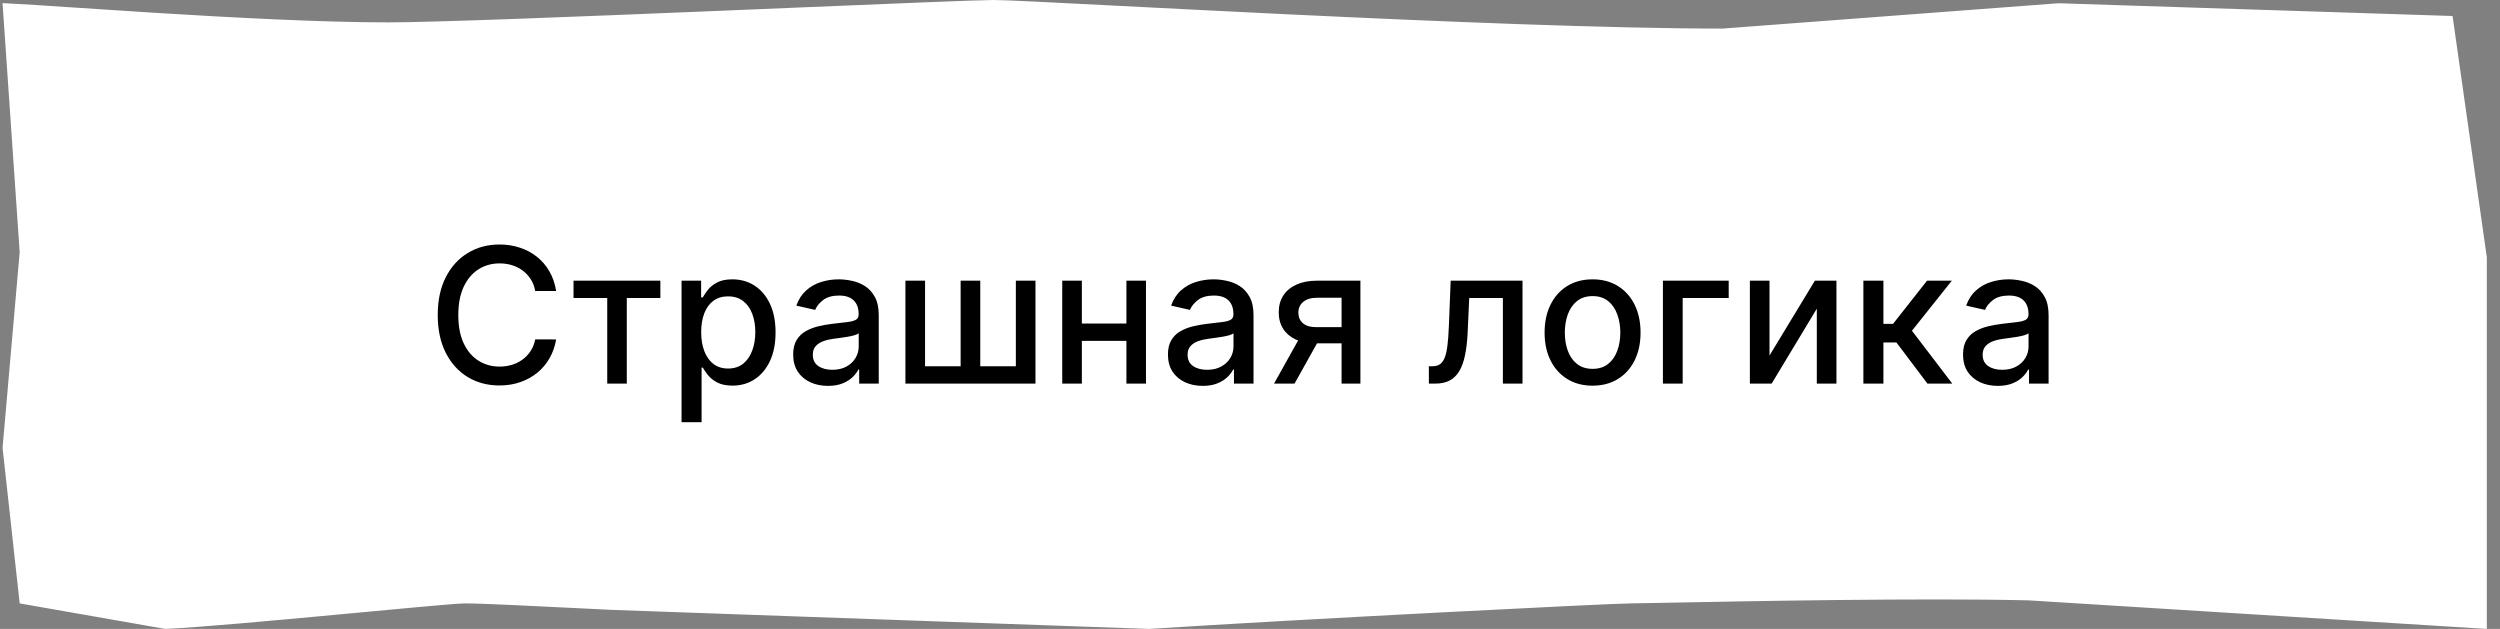 <?xml version="1.0" encoding="UTF-8"?> <svg xmlns="http://www.w3.org/2000/svg" width="159" height="40" viewBox="0 0 159 40" fill="none"><rect x="0" y="0" width="159" height="40" fill="#808080" stroke="none"/><path d="M157.662 34.545V39.468L129.047 37.683L129.037 37.682L129.028 37.682C122.137 37.52 110.8 37.741 105.939 37.836C104.726 37.86 103.916 37.876 103.679 37.876C102.445 37.876 82.451 38.894 73.078 39.499L38.927 38.288C38.926 38.288 38.925 38.288 38.924 38.288C38.496 38.267 38.068 38.246 37.644 38.224C34.056 38.045 30.684 37.876 29.583 37.876C29.25 37.876 28.143 37.968 26.651 38.103C25.569 38.201 24.264 38.323 22.862 38.455C22.307 38.507 21.737 38.56 21.16 38.614C17.112 38.992 12.704 39.393 10.546 39.498L1.708 37.948L0.665 28.479L1.75 16.086L1.753 16.047L1.751 16.008L0.699 0.725C1.436 0.762 2.749 0.85 4.434 0.963C5.974 1.066 7.824 1.19 9.826 1.314C14.72 1.619 20.484 1.924 24.679 1.924C27.564 1.924 36.603 1.567 45.207 1.212C47.037 1.136 48.847 1.06 50.574 0.988C56.987 0.72 62.264 0.5 63.21 0.5C63.906 0.5 66.869 0.652 71.088 0.869C74.145 1.026 77.863 1.217 81.854 1.409C91.329 1.863 102.317 2.318 109.547 2.318H109.566L109.584 2.317L130.931 0.707L155.547 1.504L157.662 16.399V34.545Z" fill="white" stroke="white"></path><path d="M35.37 18.508H34.04C33.989 18.224 33.894 17.974 33.754 17.758C33.615 17.542 33.445 17.359 33.243 17.208C33.041 17.058 32.816 16.944 32.566 16.867C32.318 16.79 32.056 16.752 31.777 16.752C31.274 16.752 30.824 16.878 30.426 17.131C30.031 17.384 29.719 17.755 29.489 18.244C29.262 18.732 29.148 19.329 29.148 20.033C29.148 20.744 29.262 21.343 29.489 21.832C29.719 22.32 30.033 22.69 30.431 22.94C30.828 23.19 31.276 23.315 31.773 23.315C32.048 23.315 32.31 23.278 32.557 23.204C32.807 23.127 33.033 23.015 33.235 22.867C33.436 22.719 33.607 22.539 33.746 22.326C33.888 22.11 33.986 21.863 34.04 21.584L35.37 21.589C35.298 22.018 35.161 22.413 34.956 22.773C34.754 23.131 34.495 23.441 34.176 23.702C33.861 23.961 33.5 24.161 33.094 24.303C32.688 24.445 32.245 24.516 31.764 24.516C31.009 24.516 30.335 24.337 29.744 23.979C29.154 23.619 28.688 23.103 28.347 22.433C28.009 21.762 27.84 20.962 27.84 20.033C27.84 19.102 28.01 18.302 28.351 17.634C28.692 16.964 29.158 16.45 29.749 16.092C30.34 15.731 31.012 15.55 31.764 15.55C32.227 15.55 32.659 15.617 33.06 15.751C33.463 15.881 33.825 16.075 34.147 16.33C34.468 16.583 34.733 16.893 34.943 17.259C35.154 17.623 35.296 18.039 35.37 18.508ZM36.476 18.951V17.852H41.999V18.951H39.864V24.397H38.62V18.951H36.476ZM43.347 26.852V17.852H44.591V18.913H44.698C44.772 18.776 44.878 18.619 45.017 18.44C45.156 18.261 45.35 18.104 45.597 17.971C45.844 17.834 46.171 17.766 46.577 17.766C47.105 17.766 47.577 17.9 47.992 18.167C48.406 18.434 48.732 18.819 48.968 19.322C49.206 19.825 49.325 20.43 49.325 21.137C49.325 21.844 49.208 22.451 48.972 22.957C48.736 23.459 48.412 23.847 48 24.12C47.588 24.39 47.118 24.525 46.59 24.525C46.192 24.525 45.867 24.458 45.614 24.325C45.364 24.191 45.168 24.035 45.026 23.856C44.884 23.677 44.774 23.518 44.698 23.378H44.621V26.852H43.347ZM44.595 21.124C44.595 21.584 44.662 21.988 44.796 22.334C44.929 22.681 45.122 22.952 45.375 23.148C45.628 23.342 45.938 23.438 46.304 23.438C46.685 23.438 47.003 23.337 47.259 23.136C47.514 22.931 47.708 22.654 47.838 22.305C47.972 21.955 48.038 21.562 48.038 21.124C48.038 20.692 47.973 20.305 47.843 19.961C47.715 19.617 47.522 19.346 47.263 19.147C47.007 18.948 46.688 18.849 46.304 18.849C45.935 18.849 45.622 18.944 45.367 19.134C45.114 19.325 44.922 19.59 44.791 19.931C44.661 20.272 44.595 20.67 44.595 21.124ZM52.658 24.542C52.243 24.542 51.868 24.465 51.533 24.312C51.198 24.155 50.932 23.93 50.736 23.634C50.543 23.339 50.446 22.977 50.446 22.547C50.446 22.178 50.517 21.874 50.659 21.636C50.801 21.397 50.993 21.208 51.235 21.069C51.476 20.93 51.746 20.825 52.044 20.753C52.343 20.683 52.647 20.628 52.956 20.592C53.348 20.546 53.666 20.509 53.911 20.481C54.155 20.45 54.333 20.4 54.443 20.332C54.554 20.263 54.61 20.153 54.61 19.999V19.969C54.61 19.597 54.504 19.309 54.294 19.104C54.087 18.9 53.777 18.797 53.365 18.797C52.936 18.797 52.598 18.893 52.351 19.083C52.107 19.271 51.938 19.479 51.844 19.709L50.647 19.437C50.788 19.039 50.996 18.718 51.269 18.474C51.544 18.227 51.861 18.047 52.219 17.937C52.577 17.823 52.953 17.766 53.348 17.766C53.61 17.766 53.886 17.797 54.179 17.86C54.475 17.92 54.75 18.03 55.006 18.192C55.264 18.354 55.476 18.586 55.641 18.887C55.806 19.185 55.888 19.573 55.888 20.05V24.397H54.644V23.502H54.593C54.51 23.667 54.386 23.829 54.222 23.988C54.057 24.147 53.845 24.279 53.587 24.384C53.328 24.489 53.019 24.542 52.658 24.542ZM52.935 23.519C53.287 23.519 53.588 23.45 53.838 23.31C54.091 23.171 54.283 22.989 54.413 22.765C54.547 22.538 54.614 22.295 54.614 22.036V21.192C54.568 21.238 54.48 21.28 54.35 21.32C54.222 21.357 54.075 21.39 53.911 21.418C53.746 21.444 53.585 21.468 53.429 21.491C53.273 21.511 53.142 21.528 53.037 21.542C52.79 21.573 52.564 21.626 52.36 21.7C52.158 21.773 51.996 21.88 51.874 22.019C51.754 22.155 51.695 22.337 51.695 22.565C51.695 22.88 51.811 23.119 52.044 23.28C52.277 23.44 52.574 23.519 52.935 23.519ZM57.585 17.852H58.834V23.293H61.096V17.852H62.345V23.293H64.608V17.852H65.856V24.397H57.585V17.852ZM71.994 20.575V21.678H68.448V20.575H71.994ZM68.806 17.852V24.397H67.558V17.852H68.806ZM72.884 17.852V24.397H71.64V17.852H72.884ZM76.494 24.542C76.079 24.542 75.704 24.465 75.369 24.312C75.034 24.155 74.768 23.93 74.572 23.634C74.379 23.339 74.282 22.977 74.282 22.547C74.282 22.178 74.353 21.874 74.495 21.636C74.637 21.397 74.829 21.208 75.07 21.069C75.312 20.93 75.582 20.825 75.88 20.753C76.178 20.683 76.482 20.628 76.792 20.592C77.184 20.546 77.502 20.509 77.747 20.481C77.991 20.45 78.168 20.4 78.279 20.332C78.39 20.263 78.445 20.153 78.445 19.999V19.969C78.445 19.597 78.34 19.309 78.13 19.104C77.923 18.9 77.613 18.797 77.201 18.797C76.772 18.797 76.434 18.893 76.187 19.083C75.943 19.271 75.774 19.479 75.68 19.709L74.482 19.437C74.624 19.039 74.832 18.718 75.105 18.474C75.38 18.227 75.697 18.047 76.055 17.937C76.413 17.823 76.789 17.766 77.184 17.766C77.445 17.766 77.722 17.797 78.015 17.86C78.311 17.92 78.586 18.03 78.842 18.192C79.1 18.354 79.312 18.586 79.477 18.887C79.641 19.185 79.724 19.573 79.724 20.05V24.397H78.48V23.502H78.428C78.346 23.667 78.222 23.829 78.058 23.988C77.893 24.147 77.681 24.279 77.423 24.384C77.164 24.489 76.855 24.542 76.494 24.542ZM76.771 23.519C77.123 23.519 77.424 23.45 77.674 23.31C77.927 23.171 78.119 22.989 78.249 22.765C78.383 22.538 78.45 22.295 78.45 22.036V21.192C78.404 21.238 78.316 21.28 78.186 21.32C78.058 21.357 77.911 21.39 77.747 21.418C77.582 21.444 77.421 21.468 77.265 21.491C77.109 21.511 76.978 21.528 76.873 21.542C76.626 21.573 76.4 21.626 76.195 21.7C75.994 21.773 75.832 21.88 75.71 22.019C75.59 22.155 75.531 22.337 75.531 22.565C75.531 22.88 75.647 23.119 75.88 23.28C76.113 23.44 76.41 23.519 76.771 23.519ZM85.324 24.397V18.938H83.756C83.384 18.938 83.094 19.025 82.887 19.198C82.68 19.371 82.576 19.599 82.576 19.88C82.576 20.158 82.671 20.383 82.861 20.553C83.055 20.721 83.324 20.805 83.671 20.805H85.695V21.836H83.671C83.188 21.836 82.77 21.756 82.418 21.597C82.069 21.435 81.799 21.207 81.609 20.911C81.421 20.616 81.327 20.266 81.327 19.863C81.327 19.451 81.424 19.096 81.617 18.797C81.813 18.496 82.093 18.263 82.457 18.099C82.823 17.934 83.256 17.852 83.756 17.852H86.522V24.397H85.324ZM81.029 24.397L82.874 21.09H84.178L82.333 24.397H81.029ZM90.878 24.397L90.874 23.293H91.108C91.29 23.293 91.442 23.255 91.564 23.178C91.689 23.099 91.791 22.965 91.871 22.778C91.951 22.59 92.011 22.332 92.054 22.002C92.097 21.67 92.128 21.252 92.148 20.749L92.263 17.852H96.831V24.397H95.583V18.951H93.443L93.341 21.175C93.316 21.715 93.26 22.187 93.175 22.59C93.093 22.994 92.972 23.33 92.813 23.6C92.654 23.867 92.449 24.067 92.199 24.201C91.949 24.332 91.645 24.397 91.287 24.397H90.878ZM101.287 24.529C100.674 24.529 100.138 24.388 99.681 24.107C99.224 23.826 98.868 23.433 98.616 22.927C98.363 22.421 98.236 21.83 98.236 21.154C98.236 20.475 98.363 19.881 98.616 19.373C98.868 18.864 99.224 18.469 99.681 18.188C100.138 17.907 100.674 17.766 101.287 17.766C101.901 17.766 102.437 17.907 102.894 18.188C103.351 18.469 103.706 18.864 103.959 19.373C104.212 19.881 104.339 20.475 104.339 21.154C104.339 21.83 104.212 22.421 103.959 22.927C103.706 23.433 103.351 23.826 102.894 24.107C102.437 24.388 101.901 24.529 101.287 24.529ZM101.292 23.459C101.689 23.459 102.019 23.354 102.28 23.144C102.542 22.934 102.735 22.654 102.86 22.305C102.988 21.955 103.052 21.57 103.052 21.15C103.052 20.732 102.988 20.349 102.86 19.999C102.735 19.647 102.542 19.364 102.28 19.151C102.019 18.938 101.689 18.832 101.292 18.832C100.891 18.832 100.559 18.938 100.295 19.151C100.033 19.364 99.839 19.647 99.711 19.999C99.586 20.349 99.523 20.732 99.523 21.15C99.523 21.57 99.586 21.955 99.711 22.305C99.839 22.654 100.033 22.934 100.295 23.144C100.559 23.354 100.891 23.459 101.292 23.459ZM109.945 17.852V18.951H107.018V24.397H105.761V17.852H109.945ZM112.541 22.611L115.426 17.852H116.798V24.397H115.549V19.633L112.677 24.397H111.292V17.852H112.541V22.611ZM118.511 24.397V17.852H119.785V20.596H120.399L122.559 17.852H124.136L121.6 21.035L124.166 24.397H122.585L120.612 21.78H119.785V24.397H118.511ZM127.06 24.542C126.645 24.542 126.27 24.465 125.935 24.312C125.6 24.155 125.334 23.93 125.138 23.634C124.945 23.339 124.849 22.977 124.849 22.547C124.849 22.178 124.92 21.874 125.062 21.636C125.204 21.397 125.395 21.208 125.637 21.069C125.878 20.93 126.148 20.825 126.447 20.753C126.745 20.683 127.049 20.628 127.358 20.592C127.751 20.546 128.069 20.509 128.313 20.481C128.557 20.45 128.735 20.4 128.846 20.332C128.956 20.263 129.012 20.153 129.012 19.999V19.969C129.012 19.597 128.907 19.309 128.697 19.104C128.489 18.9 128.18 18.797 127.768 18.797C127.339 18.797 127.001 18.893 126.753 19.083C126.509 19.271 126.34 19.479 126.246 19.709L125.049 19.437C125.191 19.039 125.398 18.718 125.671 18.474C125.947 18.227 126.263 18.047 126.621 17.937C126.979 17.823 127.356 17.766 127.751 17.766C128.012 17.766 128.289 17.797 128.581 17.86C128.877 17.92 129.153 18.03 129.408 18.192C129.667 18.354 129.878 18.586 130.043 18.887C130.208 19.185 130.29 19.573 130.29 20.05V24.397H129.046V23.502H128.995C128.912 23.667 128.789 23.829 128.624 23.988C128.459 24.147 128.248 24.279 127.989 24.384C127.731 24.489 127.421 24.542 127.06 24.542ZM127.337 23.519C127.689 23.519 127.991 23.45 128.241 23.31C128.493 23.171 128.685 22.989 128.816 22.765C128.949 22.538 129.016 22.295 129.016 22.036V21.192C128.971 21.238 128.883 21.28 128.752 21.32C128.624 21.357 128.478 21.39 128.313 21.418C128.148 21.444 127.988 21.468 127.831 21.491C127.675 21.511 127.545 21.528 127.439 21.542C127.192 21.573 126.966 21.626 126.762 21.7C126.56 21.773 126.398 21.88 126.276 22.019C126.157 22.155 126.097 22.337 126.097 22.565C126.097 22.88 126.214 23.119 126.447 23.28C126.68 23.44 126.976 23.519 127.337 23.519Z" fill="black"></path></svg> 